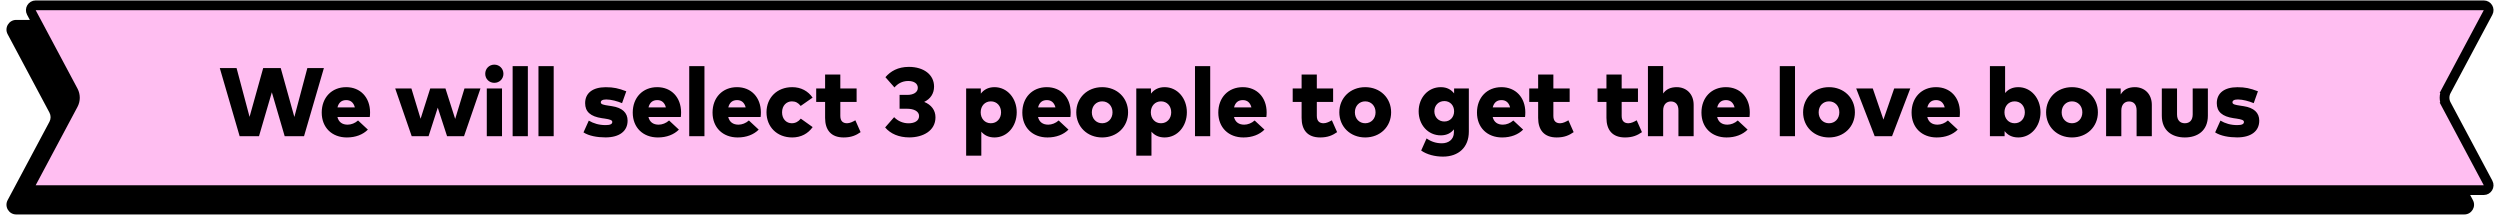 <svg width="514" height="45" viewBox="0 0 514 45" fill="none" xmlns="http://www.w3.org/2000/svg">
<path d="M1.569 7.033C0.858 5.701 1.824 4.092 3.334 4.092H506.666C508.176 4.092 509.141 5.701 508.431 7.033L499.833 23.151C499.519 23.739 499.519 24.445 499.833 25.033L508.431 41.151C509.141 42.483 508.176 44.092 506.666 44.092H3.334C1.824 44.092 0.858 42.483 1.569 41.151L10.167 25.033C10.481 24.445 10.481 23.739 10.167 23.151L1.569 7.033Z" fill="black"/>
<path d="M6.451 2.563C6.096 1.897 6.579 1.092 7.334 1.092H510.666C511.421 1.092 511.904 1.897 511.548 2.563L502.95 18.68L503.833 19.151L502.95 18.68C502.48 19.562 502.48 20.622 502.95 21.504L503.833 21.033L502.95 21.504L511.548 37.621C511.904 38.287 511.421 39.092 510.666 39.092H7.334C6.579 39.092 6.096 38.287 6.451 37.621L15.049 21.504C15.52 20.622 15.52 19.562 15.049 18.68L6.451 2.563Z" fill="#FFBEF1" stroke="black" stroke-width="2"/>
<path d="M66.59 14H63.19L60.52 24.05L57.72 14H54.11L51.31 24.03L48.64 14H45.19L49.27 28H53.25L55.89 18.97L58.53 28H62.51L66.59 14ZM71.176 17.92C68.196 17.92 66.146 20.06 66.146 23.15C66.146 26.21 68.236 28.26 71.316 28.26C73.126 28.26 74.616 27.67 75.636 26.65L73.616 24.77C72.996 25.33 72.206 25.63 71.476 25.63C70.396 25.63 69.636 25.13 69.376 24.06H76.026C76.066 23.85 76.086 23.41 76.086 23.09C76.076 20.02 74.086 17.92 71.176 17.92ZM71.186 20.58C72.096 20.58 72.706 21.1 72.956 22.08H69.386C69.626 21.11 70.216 20.58 71.186 20.58ZM91.585 18.19H88.455L86.475 24.42L84.585 18.19H81.255L84.645 28H88.115L90.005 22.13L91.915 28H95.405L98.785 18.19H95.495L93.585 24.45L91.585 18.19ZM103.214 18.19H100.084V28H103.214V18.19ZM101.634 13.29C100.574 13.29 99.764 14.11 99.764 15.17C99.764 16.22 100.574 17.03 101.634 17.03C102.684 17.03 103.504 16.22 103.504 15.17C103.504 14.11 102.684 13.29 101.634 13.29ZM108.527 13.6H105.397V28H108.527V13.6ZM113.839 13.6H110.709V28H113.839V13.6ZM128.764 18.77C127.154 18.15 126.134 17.93 124.544 17.93C121.874 17.93 120.304 19.12 120.304 21.21C120.304 22.97 121.404 23.95 123.764 24.3L124.334 24.38C125.444 24.55 125.884 24.7 125.884 25.08C125.884 25.5 125.484 25.72 124.514 25.72C123.154 25.72 122.034 25.38 121.054 24.8L119.964 27.22C121.084 27.95 122.814 28.25 124.494 28.25C127.354 28.25 129.034 26.96 129.034 24.81C129.034 23.16 127.924 22.15 125.824 21.83L125.104 21.72C124.144 21.57 123.524 21.47 123.524 21.05C123.524 20.69 123.844 20.45 124.664 20.45C125.664 20.46 126.924 20.8 127.894 21.21L128.764 18.77ZM135.122 17.92C132.142 17.92 130.092 20.06 130.092 23.15C130.092 26.21 132.182 28.26 135.262 28.26C137.072 28.26 138.562 27.67 139.582 26.65L137.562 24.77C136.942 25.33 136.152 25.63 135.422 25.63C134.342 25.63 133.582 25.13 133.322 24.06H139.972C140.012 23.85 140.032 23.41 140.032 23.09C140.022 20.02 138.032 17.92 135.122 17.92ZM135.132 20.58C136.042 20.58 136.652 21.1 136.902 22.08H133.332C133.572 21.11 134.162 20.58 135.132 20.58ZM144.835 13.6H141.705V28H144.835V13.6ZM151.528 17.92C148.548 17.92 146.498 20.06 146.498 23.15C146.498 26.21 148.588 28.26 151.668 28.26C153.478 28.26 154.968 27.67 155.988 26.65L153.968 24.77C153.348 25.33 152.558 25.63 151.828 25.63C150.748 25.63 149.988 25.13 149.728 24.06H156.378C156.418 23.85 156.438 23.41 156.438 23.09C156.428 20.02 154.438 17.92 151.528 17.92ZM151.538 20.58C152.448 20.58 153.058 21.1 153.308 22.08H149.738C149.978 21.11 150.568 20.58 151.538 20.58ZM162.882 17.92C159.752 17.92 157.592 20.09 157.592 23.09C157.592 26.09 159.752 28.26 162.882 28.26C164.702 28.26 166.142 27.46 167.082 26.13L164.642 24.39C164.152 25.01 163.532 25.34 162.792 25.34C161.702 25.34 160.792 24.51 160.792 23.09C160.792 21.68 161.722 20.84 162.812 20.84C163.572 20.84 164.132 21.15 164.622 21.78L167.072 20.07C166.132 18.73 164.702 17.92 162.882 17.92ZM176.12 18.19H172.77V15.33H169.64V18.19H167.81V20.96H169.64V24.23C169.64 26.69 170.83 28.26 173.46 28.26C175.04 28.26 176.02 27.81 176.94 27.17L175.86 24.73C175.37 25.02 174.74 25.34 174.16 25.34C173.37 25.34 172.77 24.96 172.77 23.83V20.96H176.12V18.19ZM186.873 13.75C184.603 13.75 183.093 14.65 182.043 15.87L183.903 17.98C184.502 17.27 185.433 16.65 186.733 16.65C187.873 16.65 188.703 17.14 188.703 18.06C188.703 19.01 187.763 19.51 186.553 19.51H184.953V22.36H186.533C187.863 22.36 188.963 22.87 188.963 23.85C188.963 24.87 187.993 25.35 186.793 25.35C185.663 25.35 184.613 24.9 183.833 24.09L181.983 26.2C183.083 27.51 184.823 28.25 186.953 28.25C189.723 28.25 192.333 26.92 192.333 24.12C192.333 22.65 191.473 21.54 190.013 20.95C191.293 20.34 192.043 19.25 192.043 17.79C192.043 15.35 189.913 13.75 186.873 13.75ZM204.469 17.92C203.139 17.92 202.249 18.48 201.659 19.25V18.19H198.639V32H201.759V27.07C202.349 27.77 203.209 28.26 204.469 28.26C207.089 28.26 209.039 25.98 209.039 23.08C209.039 20.2 207.089 17.92 204.469 17.92ZM203.719 20.84C204.979 20.84 205.819 21.81 205.819 23.09C205.819 24.37 204.979 25.34 203.719 25.34C202.489 25.34 201.629 24.39 201.629 23.09C201.629 21.79 202.489 20.84 203.719 20.84ZM215.219 17.92C212.239 17.92 210.189 20.06 210.189 23.15C210.189 26.21 212.279 28.26 215.359 28.26C217.169 28.26 218.659 27.67 219.679 26.65L217.659 24.77C217.039 25.33 216.249 25.63 215.519 25.63C214.439 25.63 213.679 25.13 213.419 24.06H220.069C220.109 23.85 220.129 23.41 220.129 23.09C220.119 20.02 218.129 17.92 215.219 17.92ZM215.229 20.58C216.139 20.58 216.749 21.1 216.999 22.08H213.429C213.669 21.11 214.259 20.58 215.229 20.58ZM226.603 17.92C223.543 17.92 221.283 20.12 221.283 23.09C221.283 26.06 223.543 28.26 226.603 28.26C229.673 28.26 231.933 26.06 231.933 23.09C231.933 20.12 229.673 17.92 226.603 17.92ZM226.603 20.84C227.833 20.84 228.733 21.77 228.733 23.09C228.733 24.41 227.833 25.34 226.603 25.34C225.383 25.34 224.483 24.41 224.483 23.09C224.483 21.77 225.383 20.84 226.603 20.84ZM239.45 17.92C238.12 17.92 237.23 18.48 236.64 19.25V18.19H233.62V32H236.74V27.07C237.33 27.77 238.19 28.26 239.45 28.26C242.07 28.26 244.02 25.98 244.02 23.08C244.02 20.2 242.07 17.92 239.45 17.92ZM238.7 20.84C239.96 20.84 240.8 21.81 240.8 23.09C240.8 24.37 239.96 25.34 238.7 25.34C237.47 25.34 236.61 24.39 236.61 23.09C236.61 21.79 237.47 20.84 238.7 20.84ZM248.82 13.6H245.69V28H248.82V13.6ZM255.512 17.92C252.532 17.92 250.482 20.06 250.482 23.15C250.482 26.21 252.572 28.26 255.652 28.26C257.462 28.26 258.952 27.67 259.972 26.65L257.952 24.77C257.332 25.33 256.542 25.63 255.812 25.63C254.732 25.63 253.972 25.13 253.712 24.06H260.362C260.402 23.85 260.422 23.41 260.422 23.09C260.412 20.02 258.422 17.92 255.512 17.92ZM255.522 20.58C256.432 20.58 257.042 21.1 257.292 22.08H253.722C253.962 21.11 254.552 20.58 255.522 20.58ZM274.089 18.19H270.739V15.33H267.609V18.19H265.779V20.96H267.609V24.23C267.609 26.69 268.799 28.26 271.429 28.26C273.009 28.26 273.989 27.81 274.909 27.17L273.829 24.73C273.339 25.02 272.709 25.34 272.129 25.34C271.339 25.34 270.739 24.96 270.739 23.83V20.96H274.089V18.19ZM280.685 17.92C277.625 17.92 275.365 20.12 275.365 23.09C275.365 26.06 277.625 28.26 280.685 28.26C283.755 28.26 286.015 26.06 286.015 23.09C286.015 20.12 283.755 17.92 280.685 17.92ZM280.685 20.84C281.915 20.84 282.815 21.77 282.815 23.09C282.815 24.41 281.915 25.34 280.685 25.34C279.465 25.34 278.565 24.41 278.565 23.09C278.565 21.77 279.465 20.84 280.685 20.84ZM296.224 17.92C293.594 17.92 291.674 20.1 291.674 22.88C291.674 25.66 293.594 27.83 296.224 27.83C297.484 27.83 298.344 27.33 298.924 26.59V27.2C298.924 28.76 297.724 29.46 296.454 29.46C295.294 29.46 294.264 29.14 293.304 28.46L292.194 30.95C293.364 31.78 295.034 32.2 296.674 32.2C299.884 32.2 301.994 30.28 301.994 27.06V18.19H298.964V19.21C298.384 18.45 297.514 17.92 296.224 17.92ZM296.964 20.78C298.144 20.78 298.964 21.67 298.964 22.88C298.964 24.09 298.144 24.98 296.964 24.98C295.744 24.98 294.904 24.07 294.904 22.88C294.904 21.68 295.744 20.78 296.964 20.78ZM308.696 17.92C305.716 17.92 303.666 20.06 303.666 23.15C303.666 26.21 305.756 28.26 308.836 28.26C310.646 28.26 312.136 27.67 313.156 26.65L311.136 24.77C310.516 25.33 309.726 25.63 308.996 25.63C307.916 25.63 307.156 25.13 306.896 24.06H313.546C313.586 23.85 313.606 23.41 313.606 23.09C313.596 20.02 311.606 17.92 308.696 17.92ZM308.706 20.58C309.616 20.58 310.226 21.1 310.476 22.08H306.906C307.146 21.11 307.736 20.58 308.706 20.58ZM322.722 18.19H319.372V15.33H316.242V18.19H314.412V20.96H316.242V24.23C316.242 26.69 317.432 28.26 320.062 28.26C321.642 28.26 322.622 27.81 323.542 27.17L322.462 24.73C321.972 25.02 321.342 25.34 320.762 25.34C319.972 25.34 319.372 24.96 319.372 23.83V20.96H322.722V18.19ZM336.765 18.19H333.415V15.33H330.285V18.19H328.455V20.96H330.285V24.23C330.285 26.69 331.475 28.26 334.105 28.26C335.685 28.26 336.665 27.81 337.585 27.17L336.505 24.73C336.015 25.02 335.385 25.34 334.805 25.34C334.015 25.34 333.415 24.96 333.415 23.83V20.96H336.765V18.19ZM341.945 13.59H338.815V28H341.945V22.72C341.945 21.45 342.665 20.86 343.535 20.86C344.505 20.86 345.085 21.51 345.085 22.67V28H348.215V21.56C348.215 19.29 346.695 17.92 344.735 17.92C343.515 17.92 342.565 18.33 341.945 19.22V13.59ZM354.848 17.92C351.868 17.92 349.818 20.06 349.818 23.15C349.818 26.21 351.908 28.26 354.988 28.26C356.798 28.26 358.288 27.67 359.308 26.65L357.288 24.77C356.668 25.33 355.878 25.63 355.148 25.63C354.068 25.63 353.308 25.13 353.048 24.06H359.698C359.738 23.85 359.758 23.41 359.758 23.09C359.748 20.02 357.758 17.92 354.848 17.92ZM354.858 20.58C355.768 20.58 356.378 21.1 356.628 22.08H353.058C353.298 21.11 353.888 20.58 354.858 20.58ZM369.054 13.6H365.924V28H369.054V13.6ZM376.037 17.92C372.977 17.92 370.717 20.12 370.717 23.09C370.717 26.06 372.977 28.26 376.037 28.26C379.107 28.26 381.367 26.06 381.367 23.09C381.367 20.12 379.107 17.92 376.037 17.92ZM376.037 20.84C377.267 20.84 378.167 21.77 378.167 23.09C378.167 24.41 377.267 25.34 376.037 25.34C374.817 25.34 373.917 24.41 373.917 23.09C373.917 21.77 374.817 20.84 376.037 20.84ZM392.754 18.19H389.444L387.234 24.59L385.044 18.19H381.634L385.434 28H389.004L392.754 18.19ZM398.051 17.92C395.071 17.92 393.021 20.06 393.021 23.15C393.021 26.21 395.111 28.26 398.191 28.26C400.001 28.26 401.491 27.67 402.511 26.65L400.491 24.77C399.871 25.33 399.081 25.63 398.351 25.63C397.271 25.63 396.511 25.13 396.251 24.06H402.901C402.941 23.85 402.961 23.41 402.961 23.09C402.951 20.02 400.961 17.92 398.051 17.92ZM398.061 20.58C398.971 20.58 399.581 21.1 399.831 22.08H396.261C396.501 21.11 397.091 20.58 398.061 20.58ZM414.957 17.92C413.697 17.92 412.837 18.42 412.247 19.13V13.6H409.127V28H412.147V26.95C412.737 27.72 413.627 28.26 414.957 28.26C417.577 28.26 419.527 25.98 419.527 23.08C419.527 20.2 417.577 17.92 414.957 17.92ZM414.207 20.84C415.467 20.84 416.307 21.81 416.307 23.09C416.307 24.37 415.467 25.34 414.207 25.34C412.977 25.34 412.117 24.39 412.117 23.09C412.117 21.79 412.977 20.84 414.207 20.84ZM425.998 17.92C422.938 17.92 420.678 20.12 420.678 23.09C420.678 26.06 422.938 28.26 425.998 28.26C429.068 28.26 431.328 26.06 431.328 23.09C431.328 20.12 429.068 17.92 425.998 17.92ZM425.998 20.84C427.228 20.84 428.128 21.77 428.128 23.09C428.128 24.41 427.228 25.34 425.998 25.34C424.778 25.34 423.878 24.41 423.878 23.09C423.878 21.77 424.778 20.84 425.998 20.84ZM438.934 17.92C437.624 17.92 436.634 18.39 436.014 19.42V18.19H433.014V28H436.144V22.72C436.144 21.45 436.864 20.86 437.734 20.86C438.704 20.86 439.284 21.51 439.284 22.67V28H442.414V21.56C442.414 19.29 440.894 17.92 438.934 17.92ZM453.938 18.19H450.818V23.52C450.818 24.77 450.138 25.34 449.208 25.34C448.268 25.34 447.598 24.77 447.598 23.52V18.19H444.468V23.79C444.468 26.87 446.588 28.26 449.208 28.26C451.818 28.26 453.938 26.87 453.938 23.8V18.19ZM464.233 18.77C462.623 18.15 461.603 17.93 460.013 17.93C457.343 17.93 455.773 19.12 455.773 21.21C455.773 22.97 456.873 23.95 459.233 24.3L459.803 24.38C460.913 24.55 461.353 24.7 461.353 25.08C461.353 25.5 460.953 25.72 459.983 25.72C458.623 25.72 457.503 25.38 456.523 24.8L455.433 27.22C456.553 27.95 458.283 28.25 459.963 28.25C462.823 28.25 464.503 26.96 464.503 24.81C464.503 23.16 463.393 22.15 461.293 21.83L460.573 21.72C459.613 21.57 458.993 21.47 458.993 21.05C458.993 20.69 459.313 20.45 460.133 20.45C461.133 20.46 462.393 20.8 463.363 21.21L464.233 18.77Z" fill="black"/>
</svg>
